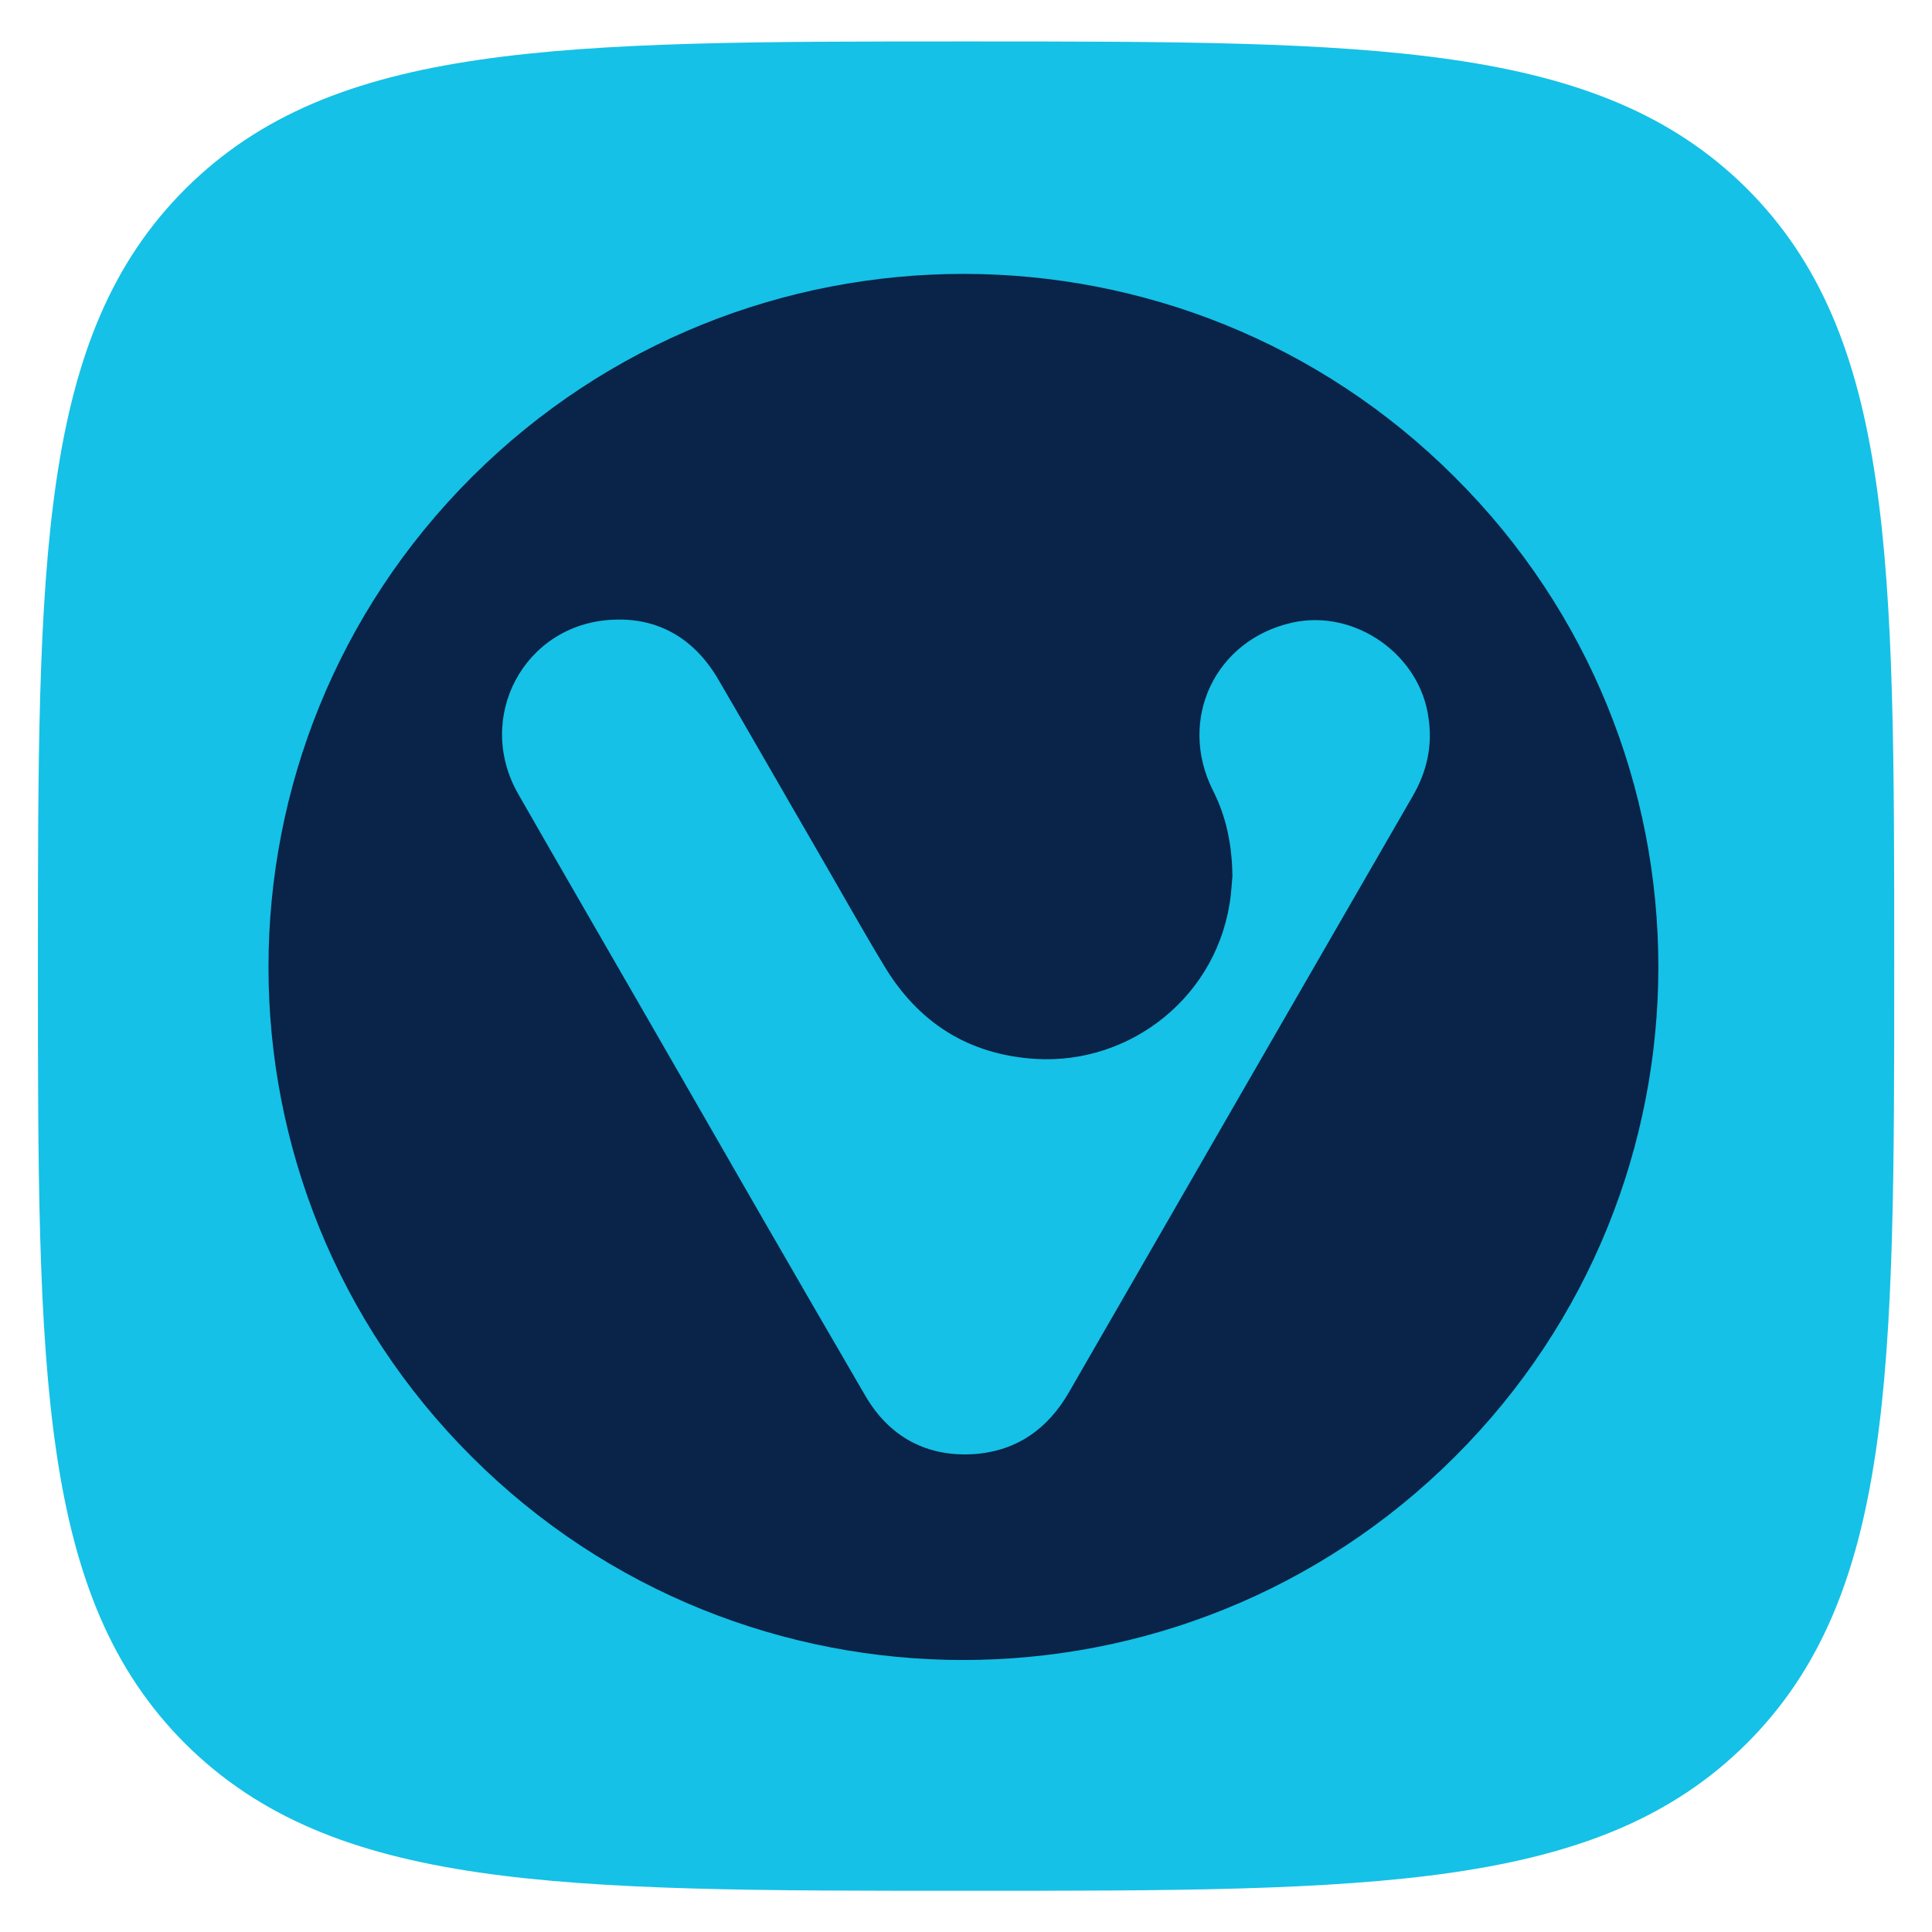 <svg width="40" height="40" viewBox="0 0 40 40" fill="none" xmlns="http://www.w3.org/2000/svg">
<path d="M20.001 39.147C28.419 39.147 33.096 39.147 36.161 36.099C39.218 33.051 39.218 28.391 39.218 19.999C39.218 11.606 39.218 6.946 36.161 3.898C33.096 0.858 28.419 0.858 20.001 0.858C11.584 0.858 6.906 0.858 3.842 3.906C0.785 6.954 0.785 11.615 0.785 20.007C0.785 28.399 0.785 33.06 3.842 36.108C6.906 39.147 11.584 39.147 20.001 39.147Z" fill="#15C1E6"/>
<path d="M30.117 9.876C24.503 4.269 15.393 4.269 9.77 9.876C4.155 15.482 4.155 24.566 9.77 30.164C15.384 35.77 24.494 35.77 30.117 30.164C35.74 24.558 35.74 15.473 30.117 9.876ZM29.256 16.47C26.884 20.581 24.511 24.693 22.139 28.813C21.7 29.581 21.058 30.037 20.18 30.105C19.2 30.172 18.424 29.759 17.925 28.914C16.423 26.339 14.937 23.747 13.451 21.164C12.547 19.593 11.635 18.023 10.732 16.444C9.82 14.857 10.85 12.923 12.674 12.831C13.636 12.78 14.379 13.227 14.869 14.063C15.536 15.203 16.195 16.36 16.862 17.508C17.343 18.335 17.807 19.171 18.297 19.982C19.006 21.172 20.053 21.839 21.446 21.924C23.413 22.042 25.245 20.615 25.482 18.53C25.499 18.378 25.507 18.217 25.516 18.141C25.507 17.466 25.381 16.892 25.11 16.36C24.376 14.891 25.161 13.244 26.757 12.89C28.057 12.603 29.408 13.557 29.577 14.874C29.661 15.439 29.543 15.971 29.256 16.47Z" fill="#092349"/>
</svg>
